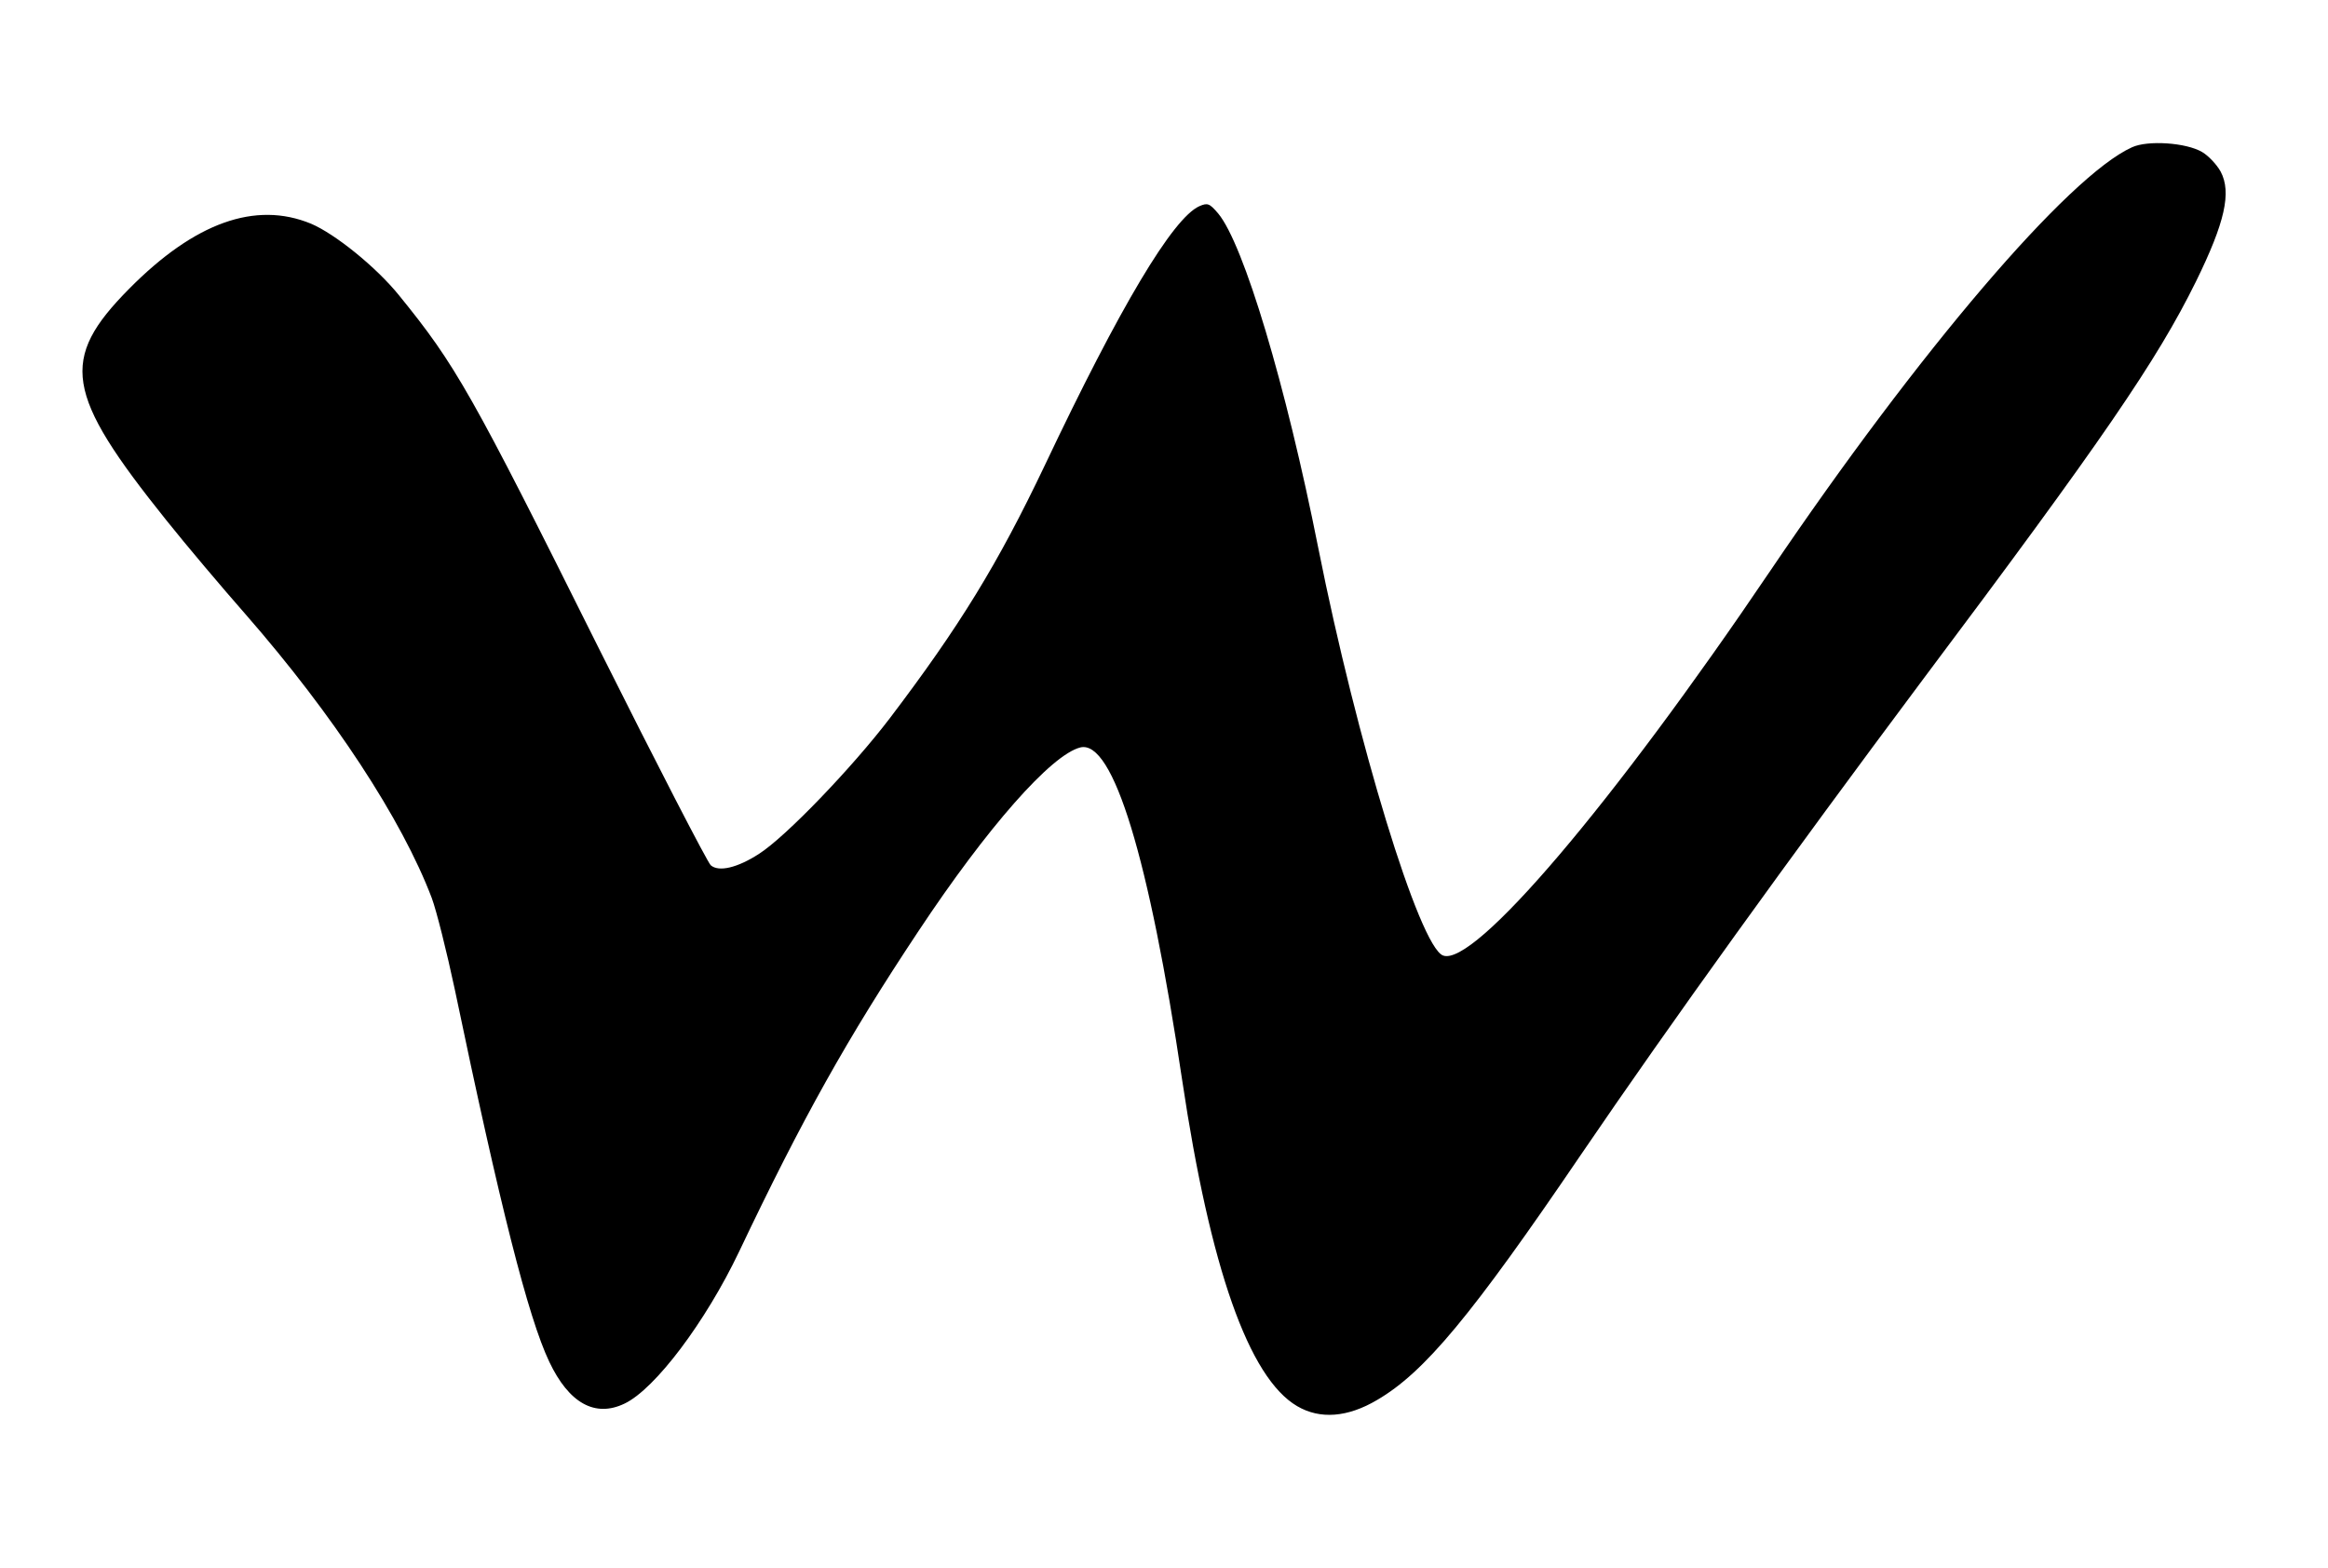 <?xml version="1.0" standalone="no"?>
<!DOCTYPE svg PUBLIC "-//W3C//DTD SVG 20010904//EN"
 "http://www.w3.org/TR/2001/REC-SVG-20010904/DTD/svg10.dtd">
<svg version="1.0" xmlns="http://www.w3.org/2000/svg"
 width="640pt" height="431pt" viewBox="0 0 640 431"
 preserveAspectRatio="xMidYMid meet">
<g transform="translate(0,431) scale(0.1,-0.1)"
fill="#000000" stroke="none">
<path d="M5861 3905 c-175 -79 -586 -561 -994 -1164 -433 -641 -815 -1091
-900 -1058 -65 25 -237 588 -343 1121 -89 448 -205 835 -275 919 -24 28 -29
30 -52 20 -73 -33 -218 -276 -425 -713 -129 -271 -234 -442 -426 -695 -103
-135 -286 -326 -360 -373 -59 -38 -110 -50 -132 -31 -9 8 -148 277 -309 599
-350 702 -392 776 -548 968 -63 78 -176 169 -242 197 -153 63 -320 3 -500
-179 -192 -194 -177 -288 102 -636 55 -69 154 -186 219 -260 241 -276 429
-563 511 -779 13 -35 41 -147 63 -250 125 -599 202 -903 260 -1025 54 -114
126 -154 207 -115 84 40 223 225 315 418 174 366 297 586 493 881 189 285 365
485 445 505 90 22 189 -304 280 -915 77 -516 183 -818 316 -896 63 -37 139
-31 220 17 130 76 259 231 560 674 250 367 573 815 939 1305 495 660 645 879
752 1096 80 163 98 245 68 302 -11 20 -34 44 -51 54 -44 26 -150 33 -193 13z"/>
</g>
</svg>
